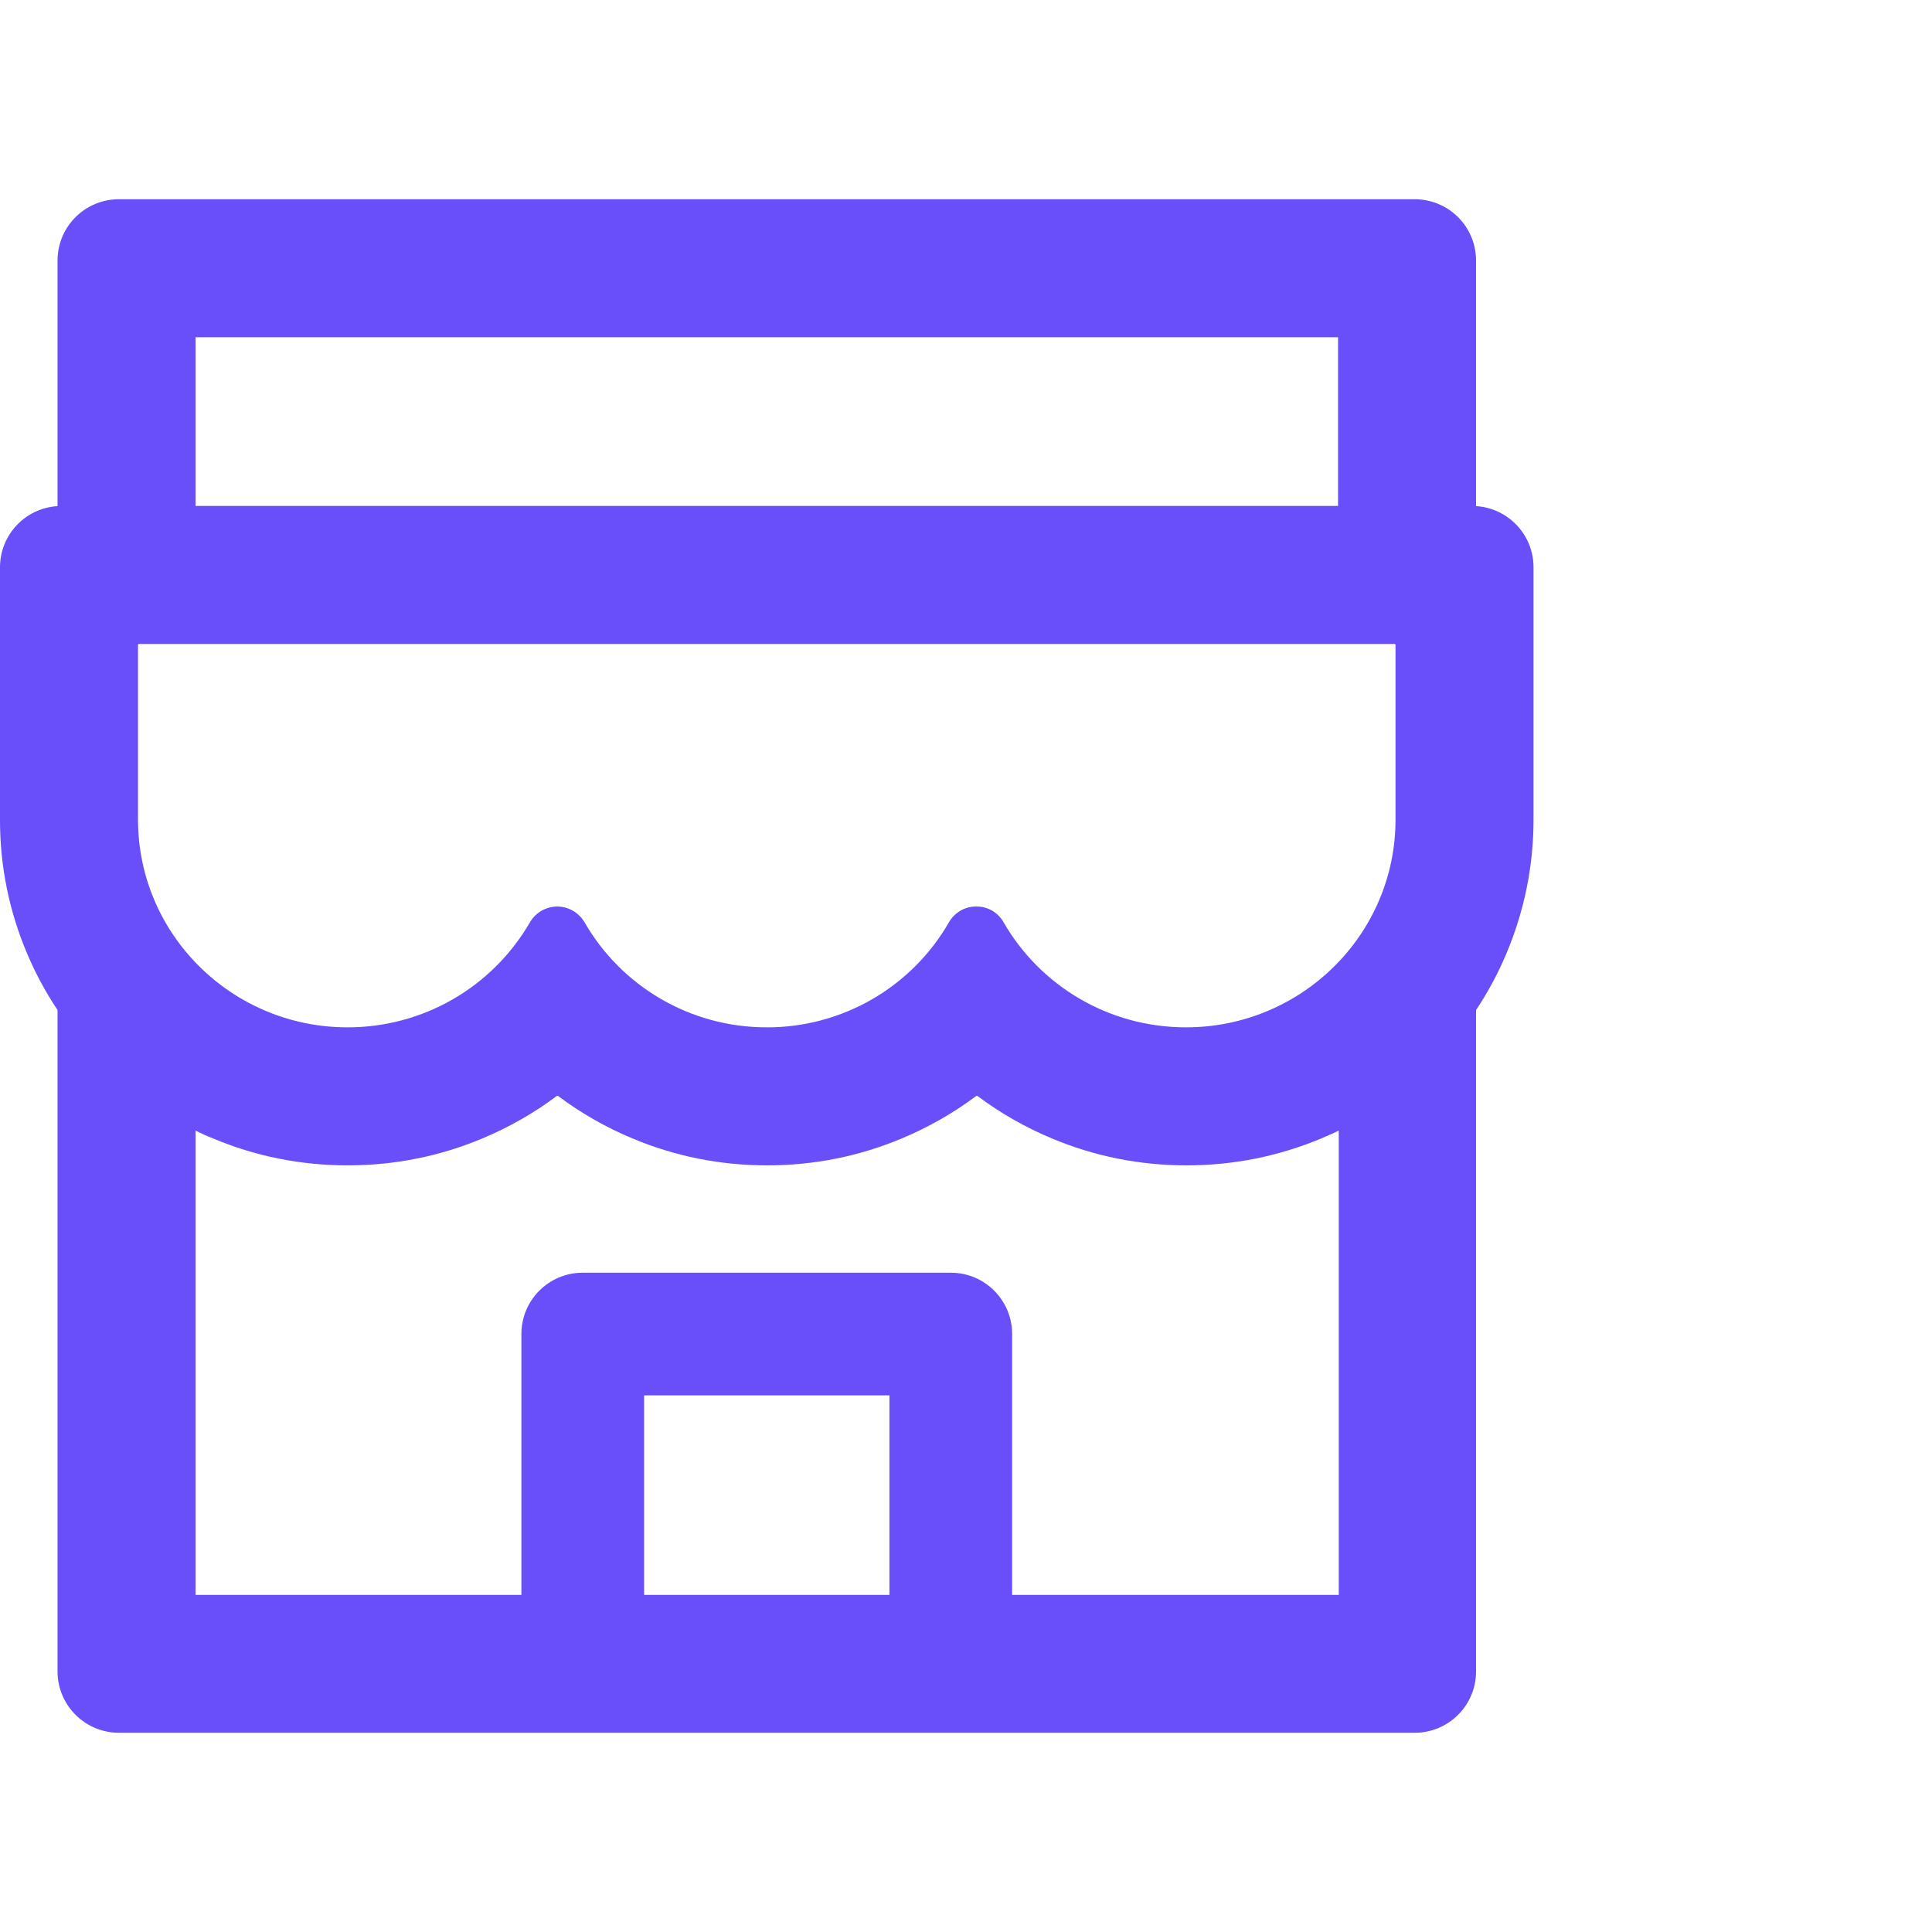 <svg width="32" height="32" viewBox="0 0 32 32" fill="none" xmlns="http://www.w3.org/2000/svg">
<path d="M24.448 8.383V4.316C24.448 3.754 23.994 3.3 23.431 3.3H1.969C1.407 3.3 0.953 3.754 0.953 4.316V8.383C0.422 8.415 1.96721e-05 8.856 1.96721e-05 9.396V13.577C-0.002 14.346 0.154 15.107 0.457 15.812C0.594 16.136 0.762 16.441 0.953 16.73V27.684C0.953 28.243 1.407 28.7 1.969 28.7H23.431C23.994 28.7 24.448 28.246 24.448 27.684V16.73C24.641 16.44 24.807 16.133 24.943 15.812C25.244 15.104 25.4 14.352 25.4 13.577V9.396C25.4 8.856 24.978 8.415 24.448 8.383ZM3.239 5.586H22.162V8.38H3.239V5.586ZM14.732 26.417H10.668V23.112H14.732V26.417ZM22.162 26.417H16.764V22.096C16.764 21.534 16.31 21.08 15.748 21.08H9.652C9.09 21.08 8.636 21.534 8.636 22.096V26.417H3.239V18.727C3.331 18.772 3.426 18.816 3.524 18.854C4.232 19.153 4.985 19.302 5.759 19.302C6.534 19.302 7.283 19.153 7.995 18.854C8.433 18.67 8.846 18.435 9.223 18.152C9.23 18.149 9.236 18.149 9.242 18.152C9.621 18.436 10.034 18.672 10.471 18.854C11.179 19.153 11.932 19.302 12.706 19.302C13.481 19.302 14.23 19.153 14.942 18.854C15.38 18.67 15.793 18.435 16.17 18.152C16.177 18.149 16.183 18.149 16.189 18.152C16.568 18.436 16.981 18.672 17.418 18.854C18.126 19.153 18.879 19.302 19.653 19.302C20.428 19.302 21.177 19.153 21.889 18.854C21.984 18.813 22.079 18.772 22.174 18.727V26.417H22.162ZM23.114 13.577C23.114 15.476 21.558 17.016 19.644 17.016C18.348 17.016 17.218 16.314 16.621 15.273C16.529 15.114 16.364 15.015 16.18 15.015H16.161C15.98 15.015 15.812 15.114 15.719 15.273C15.415 15.804 14.975 16.245 14.445 16.551C13.914 16.857 13.312 17.018 12.7 17.016C11.408 17.016 10.281 16.317 9.684 15.279C9.589 15.117 9.417 15.015 9.23 15.015C9.042 15.015 8.868 15.117 8.776 15.279C8.469 15.808 8.029 16.247 7.499 16.552C6.969 16.857 6.368 17.017 5.756 17.016C3.842 17.016 2.286 15.476 2.286 13.577V10.682C2.286 10.672 2.292 10.666 2.302 10.666H23.098C23.108 10.666 23.114 10.672 23.114 10.682V13.577Z" fill="#694FF9"/>
</svg>
